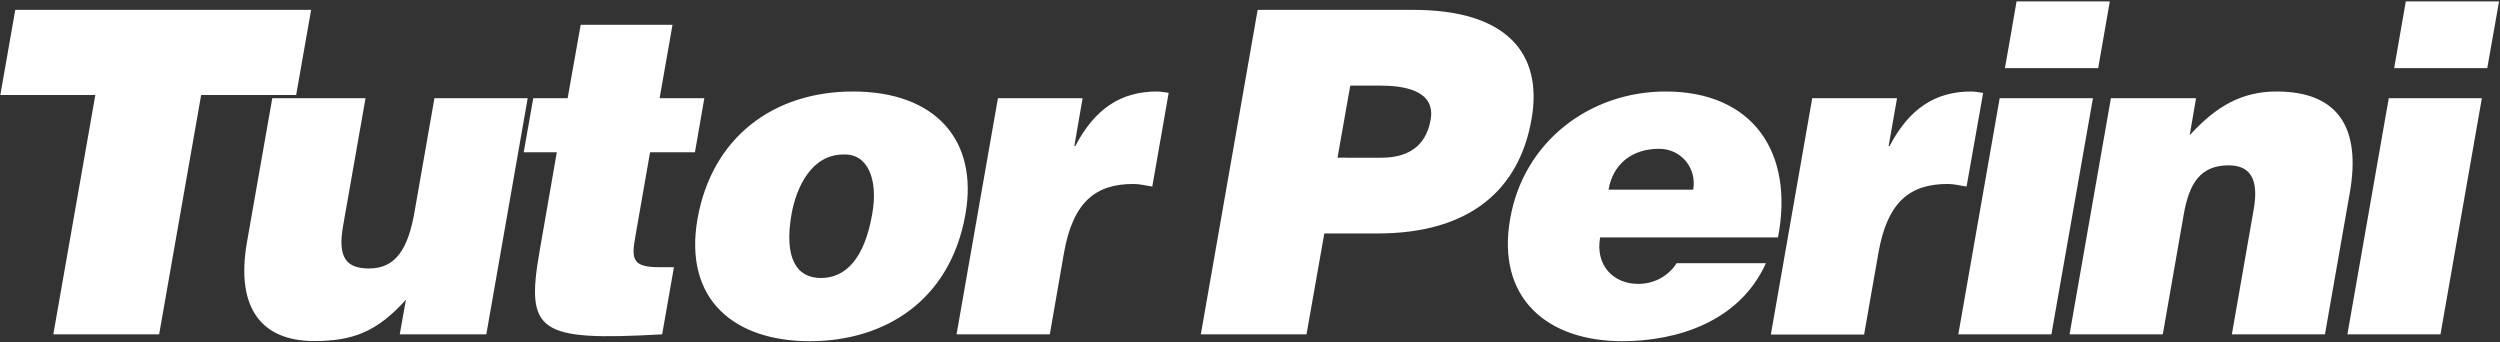 <svg version="1.2" xmlns="http://www.w3.org/2000/svg" viewBox="0 0 1571 215" width="1571" height="215">
	<rect x="0" y="0" width="1571" height="215" fill="#333333" stroke="none"/>
	<title>TPC_logo-svg</title>
	<style>
		.s0 { fill: #ffffff } 
	</style>
	<path id="Layer" fill-rule="evenodd" class="s0" d="m195.5 6.2l-9.4 53.5h-59.7l-26.4 150.4h-66.5l26.4-150.4h-59.7l9.4-53.5zm110.1 203.9h-54.4l3.9-21.8c-18.3 20.4-33.6 26-57.8 26-32.1 0-49.5-19.8-42.1-62.2l15.9-90.4h58.6l-14.1 80.2c-3.6 20.4 2.3 26.8 16.4 26.8 16.9 0 24.5-12.7 28.5-35.6l12.5-71.4h58.6zm110.5 0c-77.7 4.3-86-1.1-77-52.4l10.8-62h-20.8l6-34h21.6l8.2-46.1h57.7l-8.1 46.1h28.1l-5.9 34h-28.2l-9.4 53.8c-2.4 13.6-1.3 18.4 15.1 18.4h9.3zm119.9-152.6c52.2 0 78.8 30.9 70.7 77-9.5 54.4-50.6 79.9-97.9 79.9-47.3 0-79.3-26.1-70.5-76.8 9.1-51.5 47.9-80.1 97.7-80.1zm-38.6 77c-4.9 28.1 3.4 40.2 18.4 40.2 15.7 0 27.4-12.2 32.3-40.2 3.9-21.8-2.8-38.2-18.2-37.4-20 0-29.5 20.7-32.5 37.4zm129.7-72.8h53.2l-5.2 30.1h0.6c12.2-23.3 28.5-34.3 51.3-34.3 2.5 0 5 0.6 7.4 0.8l-10.3 58.9c-3.8-0.5-7.8-1.6-11.8-1.6-23.9 0-38 11.3-43.7 43.3l-8.9 51.2h-58.6zm127.5 148.4l35.7-203.9h97.8c58.2 0 81.7 26.9 74.3 68.8-7.7 43.9-38.4 71.7-96.7 71.7h-33.5l-11.2 63.4c0 0-66.5 0-66.4 0zm113.5-111c15.5 0 27.8-6.2 30.9-23.8 3.4-18.9-17.6-21.5-31.7-21.5h-18.8l-8 45.3zm137.4 50.1c-3.1 17.6 8.4 29.2 23.9 29.2 9.3 0 18.5-4.2 24.2-13h56.1c-16.6 36.8-55.9 49-90.3 49-47.3 0-79.2-27.2-70.4-77 8.5-48.7 50.3-79.9 97.7-79.9 54.6 0 80.9 38 70.6 91.7 0 0-111.8 0-111.8 0zm58.5-30c2.4-13.6-7.6-25.7-21.4-25.7-17.4 0-29.1 9.9-31.8 25.7zm74.8-57.5h53.3l-5.3 30.1h0.6c12.2-23.3 28.5-34.3 51.3-34.3 2.6 0 5 0.6 7.5 0.9l-10.4 58.8c-3.8-0.5-7.8-1.6-11.8-1.6-23.9 0-38 11.3-43.6 43.3l-9 51.3h-58.6c0 0 26-148.4 26-148.5zm128.4-60.8h58.6l-7.3 41.9h-58.6c0 0 7.4-41.9 7.3-41.9zm-36.6 209.2l26-148.4h58.6l-26.1 148.4zm95.9-148.4h53.5l-4 23.3c16.3-17.9 32.4-27.5 54.6-27.5 38.9 0 53.2 23 46 63.7l-15.6 88.9h-58.5l13.7-78.4c2.6-14.7 0.9-27.8-15.7-27.8-18 0-24.8 11.6-28.2 30.6l-13.2 75.6h-58.6c0 0 26-148.4 26-148.4zm185.3-60.8h58.6l-7.4 41.9h-58.5zm-36.7 209.2l26-148.4h58.5l-26 148.4z"/>
</svg>